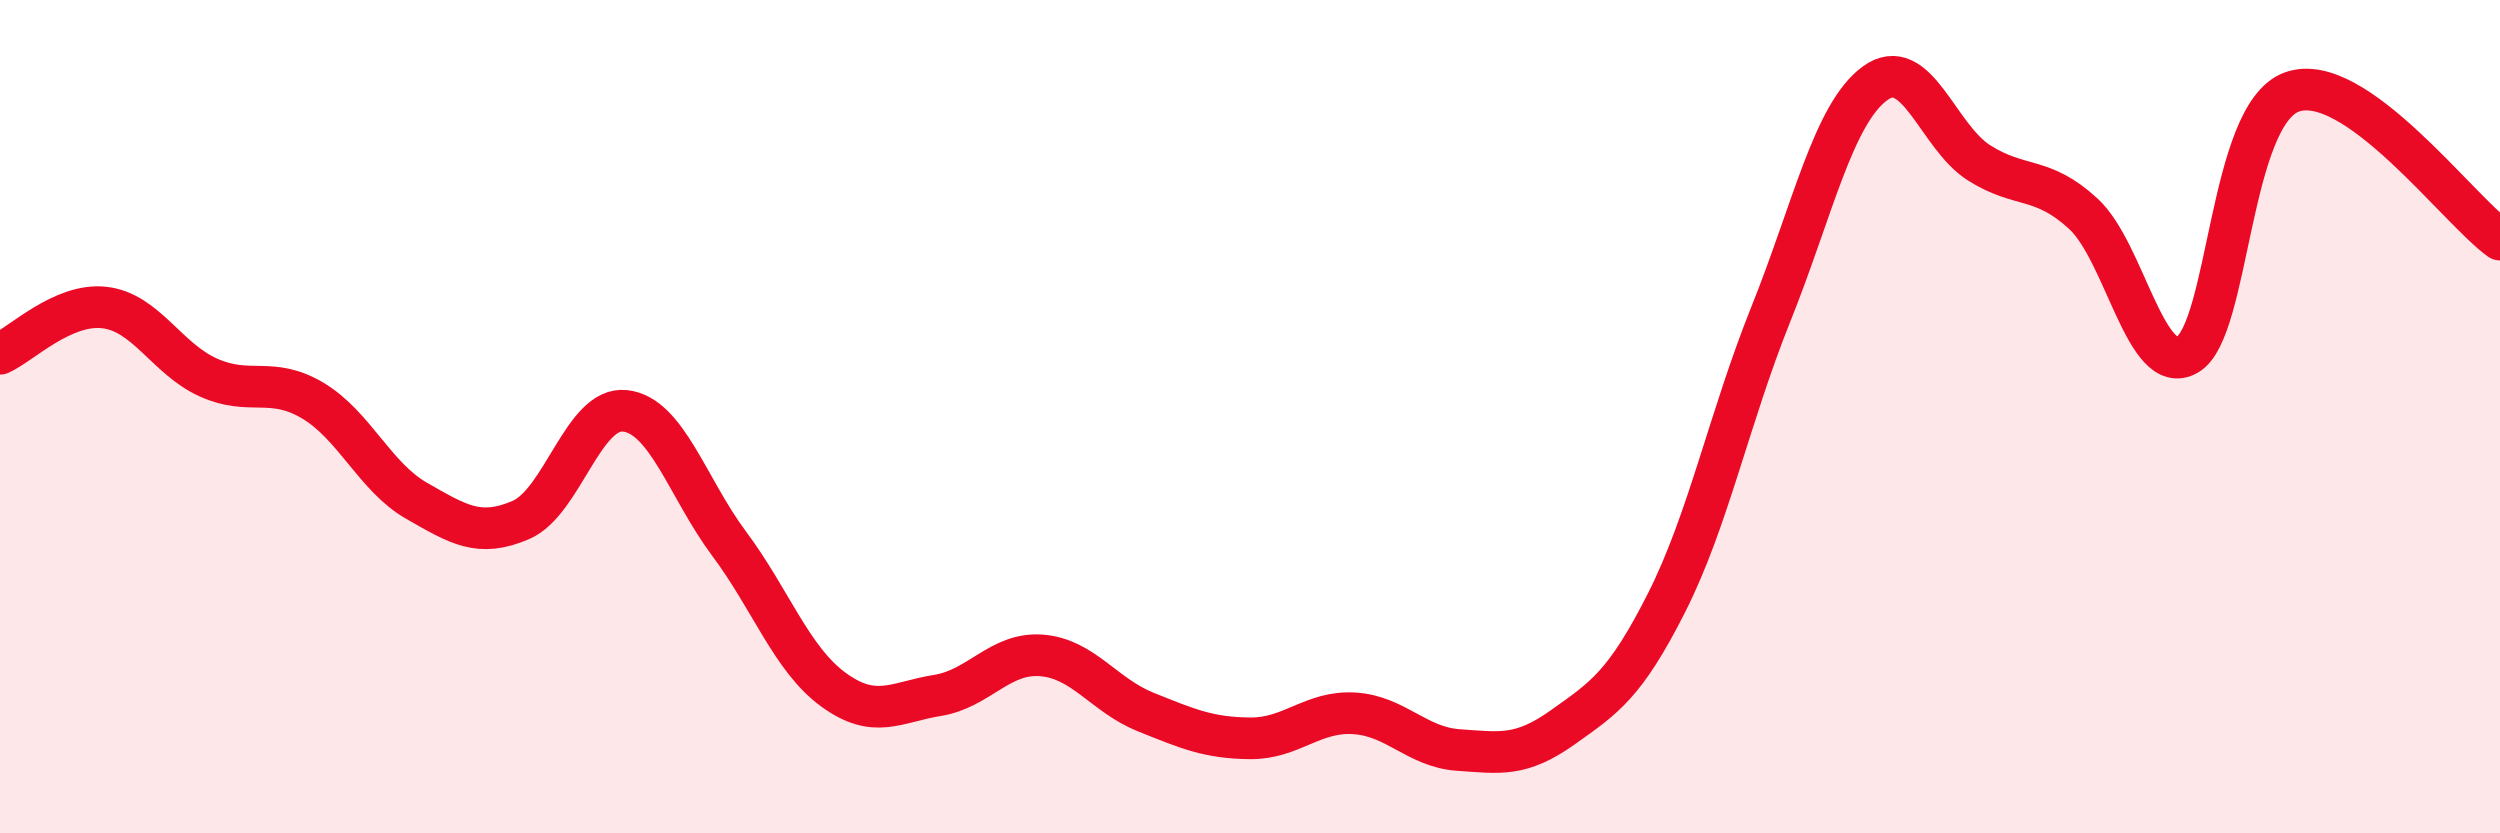
    <svg width="60" height="20" viewBox="0 0 60 20" xmlns="http://www.w3.org/2000/svg">
      <path
        d="M 0,8.49 C 0.5,8.27 1.5,7.27 2.5,7.38 C 3.5,7.49 4,8.61 5,9.06 C 6,9.51 6.5,9.02 7.5,9.61 C 8.5,10.2 9,11.45 10,12.02 C 11,12.59 11.5,12.91 12.5,12.48 C 13.5,12.05 14,9.75 15,9.86 C 16,9.97 16.5,11.71 17.5,13.05 C 18.5,14.39 19,15.82 20,16.55 C 21,17.28 21.5,16.85 22.5,16.69 C 23.5,16.53 24,15.65 25,15.73 C 26,15.81 26.5,16.69 27.5,17.09 C 28.5,17.49 29,17.71 30,17.72 C 31,17.73 31.5,17.06 32.5,17.12 C 33.5,17.18 34,17.93 35,18 C 36,18.07 36.5,18.17 37.5,17.46 C 38.5,16.75 39,16.44 40,14.46 C 41,12.48 41.5,10.03 42.5,7.54 C 43.5,5.05 44,2.73 45,2 C 46,1.27 46.5,3.28 47.5,3.91 C 48.5,4.54 49,4.21 50,5.13 C 51,6.05 51.5,9.09 52.5,8.51 C 53.5,7.93 53.5,2.76 55,2.21 C 56.5,1.66 59,5.04 60,5.75L60 20L0 20Z"
        fill="#EB0A25"
        opacity="0.1"
        stroke-linecap="round"
        stroke-linejoin="round"
      />
      <path
        d="M 0,8.49 C 0.5,8.27 1.5,7.27 2.5,7.38 C 3.5,7.49 4,8.61 5,9.06 C 6,9.51 6.5,9.02 7.5,9.61 C 8.5,10.2 9,11.45 10,12.02 C 11,12.59 11.5,12.91 12.5,12.48 C 13.5,12.05 14,9.75 15,9.86 C 16,9.97 16.5,11.71 17.5,13.05 C 18.5,14.39 19,15.82 20,16.55 C 21,17.28 21.5,16.85 22.5,16.69 C 23.5,16.53 24,15.65 25,15.73 C 26,15.81 26.5,16.69 27.5,17.09 C 28.5,17.49 29,17.71 30,17.72 C 31,17.73 31.5,17.06 32.5,17.12 C 33.5,17.18 34,17.93 35,18 C 36,18.07 36.5,18.17 37.5,17.46 C 38.5,16.75 39,16.44 40,14.46 C 41,12.48 41.5,10.03 42.5,7.54 C 43.5,5.05 44,2.73 45,2 C 46,1.27 46.5,3.28 47.5,3.91 C 48.5,4.54 49,4.21 50,5.13 C 51,6.05 51.5,9.09 52.5,8.51 C 53.5,7.93 53.5,2.76 55,2.21 C 56.5,1.66 59,5.04 60,5.75"
        stroke="#EB0A25"
        stroke-width="1"
        fill="none"
        stroke-linecap="round"
        stroke-linejoin="round"
      />
    </svg>
  